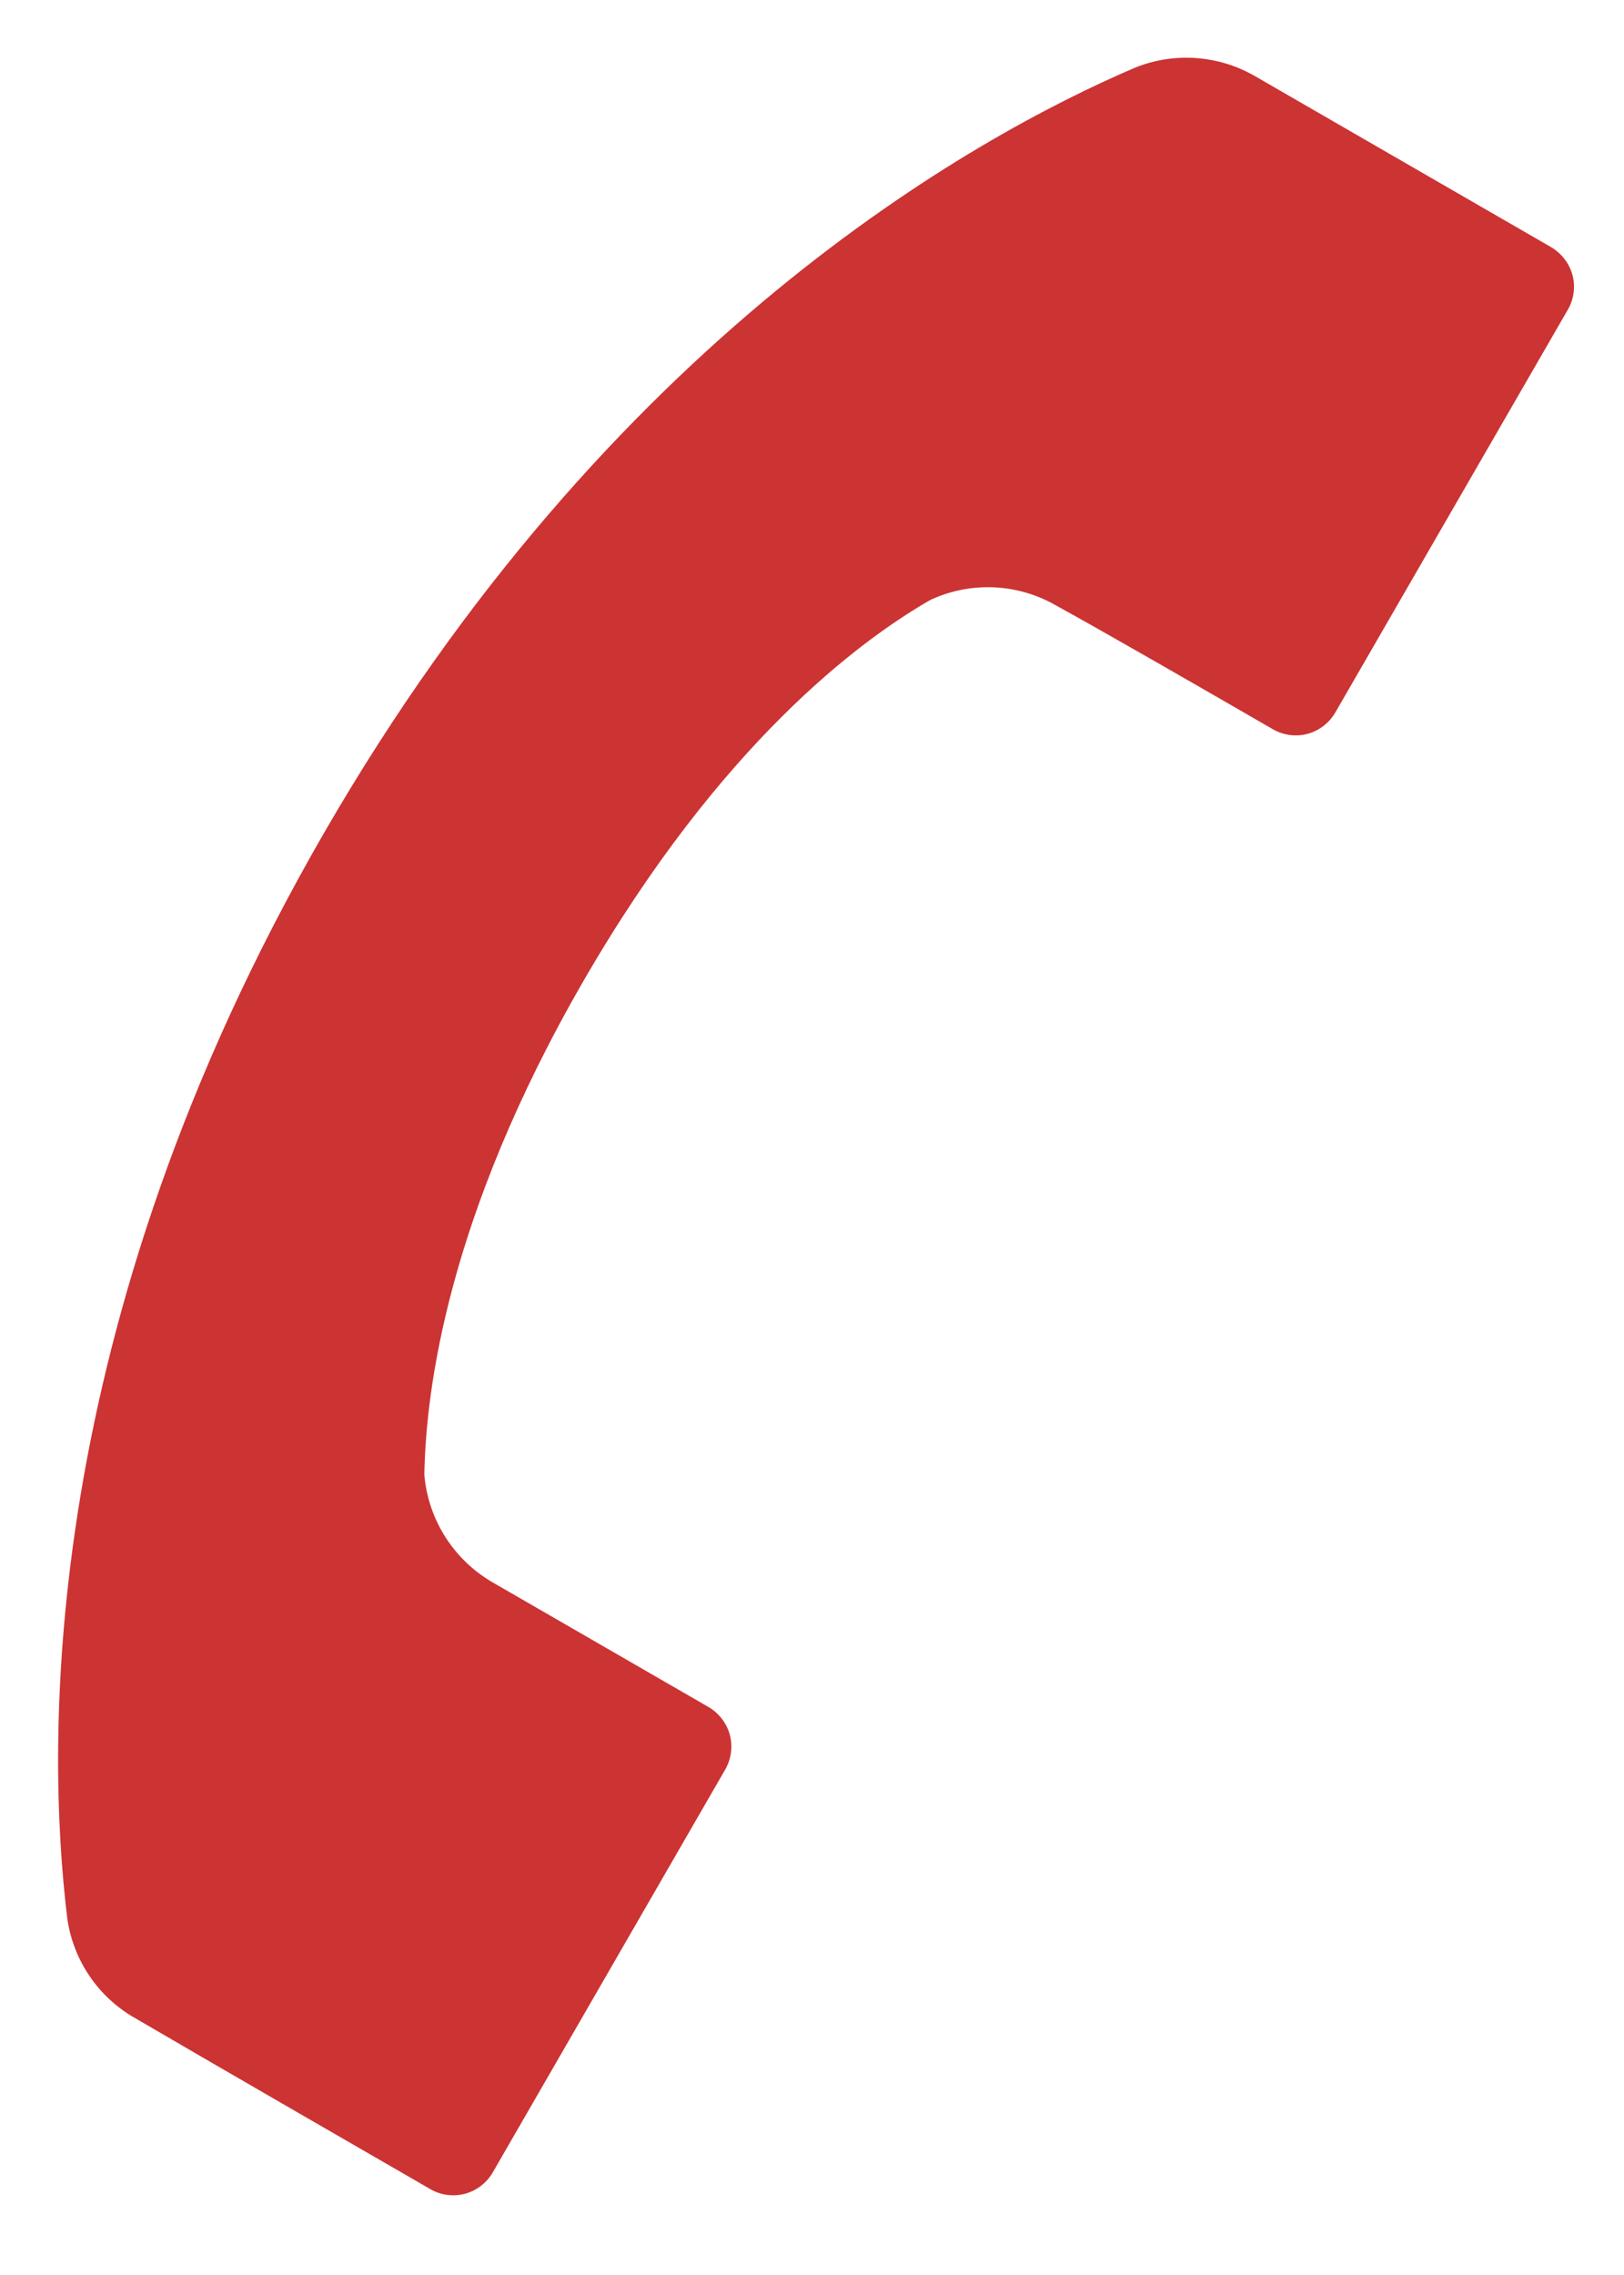 <svg width="15" height="21" viewBox="0 0 15 21" fill="none" xmlns="http://www.w3.org/2000/svg">
<path d="M14.481 2.859L12.334 6.576C12.278 6.673 12.185 6.745 12.077 6.774C11.969 6.803 11.853 6.787 11.756 6.731C11.129 6.369 10.252 5.863 9.749 5.586C9.402 5.388 8.981 5.366 8.615 5.528C8.601 5.534 8.587 5.541 8.574 5.549C7.945 5.914 6.658 6.859 5.388 9.057C4.122 11.249 3.938 12.846 3.92 13.58C3.919 13.597 3.92 13.615 3.921 13.632C3.962 14.039 4.196 14.402 4.551 14.607C4.551 14.607 6.544 15.757 6.544 15.757C6.64 15.813 6.712 15.906 6.741 16.014C6.77 16.122 6.754 16.238 6.698 16.335L4.552 20.052C4.496 20.149 4.403 20.221 4.295 20.25C4.186 20.279 4.07 20.263 3.974 20.207C3.201 19.761 1.993 19.064 1.243 18.626C1.242 18.626 1.242 18.626 1.241 18.625C0.906 18.432 0.678 18.096 0.622 17.713C0.423 16.092 0.355 12.256 2.992 7.69C5.629 3.125 8.987 1.265 10.485 0.624C10.846 0.479 11.254 0.508 11.592 0.703L14.326 2.281C14.423 2.338 14.494 2.43 14.524 2.538C14.553 2.647 14.537 2.763 14.481 2.859L14.481 2.859Z" fill="#CC3333"/>
</svg>
